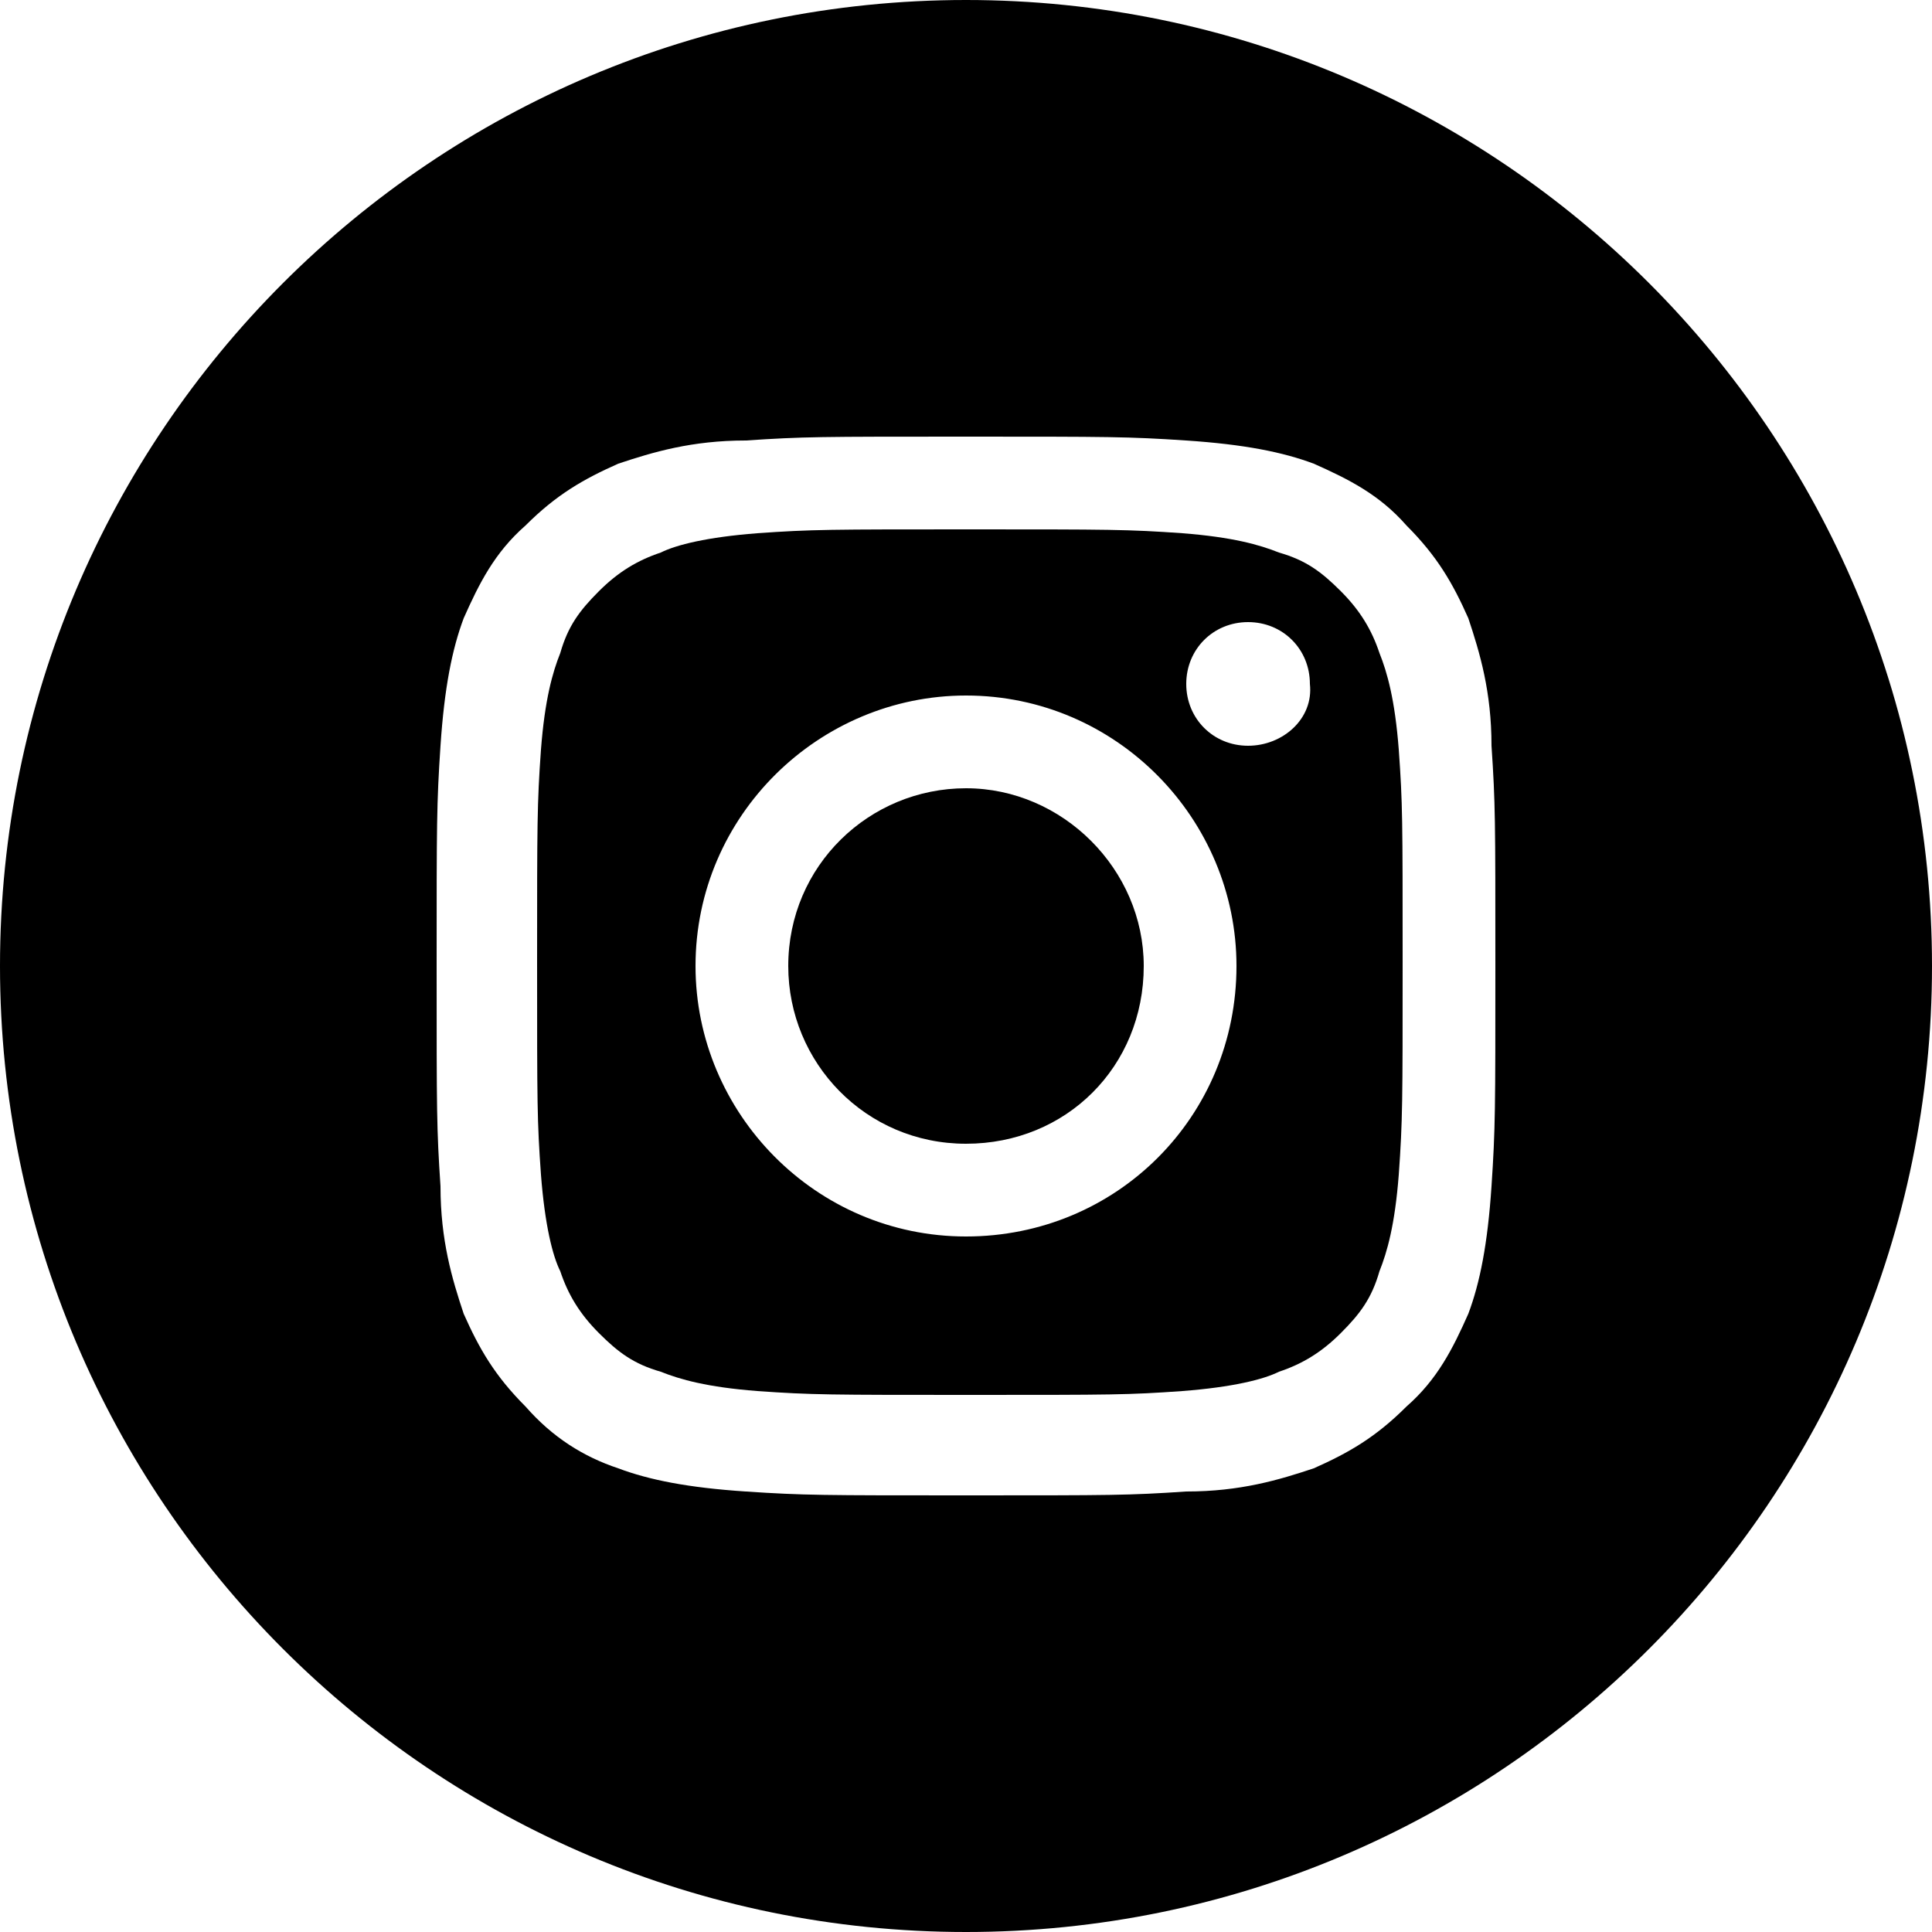 <?xml version="1.0" encoding="utf-8"?>
<!-- Generator: Adobe Illustrator 27.4.0, SVG Export Plug-In . SVG Version: 6.00 Build 0)  -->
<svg version="1.1" id="Ebene_1" xmlns="http://www.w3.org/2000/svg" xmlns:xlink="http://www.w3.org/1999/xlink" x="0px" y="0px"
	 viewBox="0 0 50 50" style="enable-background:new 0 0 50 50;" xml:space="preserve">
<g>
	<path d="M25,20.4c-2.5,0-4.6,2-4.6,4.6c0,2.5,2,4.6,4.6,4.6s4.6-2,4.6-4.6C29.6,22.5,27.5,20.4,25,20.4z"/>
	<path d="M35.7,16.9c-0.2-0.6-0.5-1.1-1-1.6c-0.5-0.5-0.9-0.8-1.6-1c-0.5-0.2-1.2-0.4-2.5-0.5c-1.4-0.1-1.9-0.1-5.5-0.1
		s-4.1,0-5.5,0.1c-1.3,0.1-2.1,0.3-2.5,0.5c-0.6,0.2-1.1,0.5-1.6,1c-0.5,0.5-0.8,0.9-1,1.6c-0.2,0.5-0.4,1.2-0.5,2.5
		c-0.1,1.4-0.1,1.9-0.1,5.5c0,3.7,0,4.1,0.1,5.5c0.1,1.3,0.3,2.1,0.5,2.5c0.2,0.6,0.5,1.1,1,1.6c0.5,0.5,0.9,0.8,1.6,1
		c0.5,0.2,1.2,0.4,2.5,0.5c1.4,0.1,1.9,0.1,5.5,0.1c3.7,0,4.1,0,5.5-0.1c1.3-0.1,2.1-0.3,2.5-0.5c0.6-0.2,1.1-0.5,1.6-1
		c0.5-0.5,0.8-0.9,1-1.6c0.2-0.5,0.4-1.2,0.5-2.5c0.1-1.4,0.1-1.9,0.1-5.5c0-3.7,0-4.1-0.1-5.5C36.1,18.1,35.9,17.4,35.7,16.9z
		 M25,32c-3.9,0-7-3.2-7-7c0-3.9,3.2-7,7-7c3.9,0,7,3.2,7,7C32,28.9,28.9,32,25,32z M32.3,19.3c-0.9,0-1.6-0.7-1.6-1.6
		c0-0.9,0.7-1.6,1.6-1.6c0.9,0,1.6,0.7,1.6,1.6C34,18.6,33.2,19.3,32.3,19.3z"/>
	<path d="M25,0C11.2,0,0,11.2,0,25c0,13.8,11.2,25,25,25c13.8,0,25-11.2,25-25C50,11.2,38.8,0,25,0z M38.6,30.7
		c-0.1,1.5-0.3,2.5-0.6,3.3c-0.4,0.9-0.8,1.7-1.6,2.4c-0.8,0.8-1.5,1.2-2.4,1.6c-0.9,0.3-1.9,0.6-3.3,0.6c-1.5,0.1-1.9,0.1-5.7,0.1
		c-3.7,0-4.2,0-5.7-0.1c-1.5-0.1-2.5-0.3-3.3-0.6c-0.9-0.3-1.7-0.8-2.4-1.6c-0.8-0.8-1.2-1.5-1.6-2.4c-0.3-0.9-0.6-1.9-0.6-3.3
		c-0.1-1.5-0.1-1.9-0.1-5.7c0-3.7,0-4.2,0.1-5.7c0.1-1.5,0.3-2.5,0.6-3.3c0.4-0.9,0.8-1.7,1.6-2.4c0.8-0.8,1.5-1.2,2.4-1.6
		c0.9-0.3,1.9-0.6,3.3-0.6c1.5-0.1,1.9-0.1,5.7-0.1c3.7,0,4.2,0,5.7,0.1c1.5,0.1,2.5,0.3,3.3,0.6c0.9,0.4,1.7,0.8,2.4,1.6
		c0.8,0.8,1.2,1.5,1.6,2.4c0.3,0.9,0.6,1.9,0.6,3.3c0.1,1.5,0.1,1.9,0.1,5.7C38.7,28.7,38.7,29.2,38.6,30.7z"/>
</g>
</svg>
